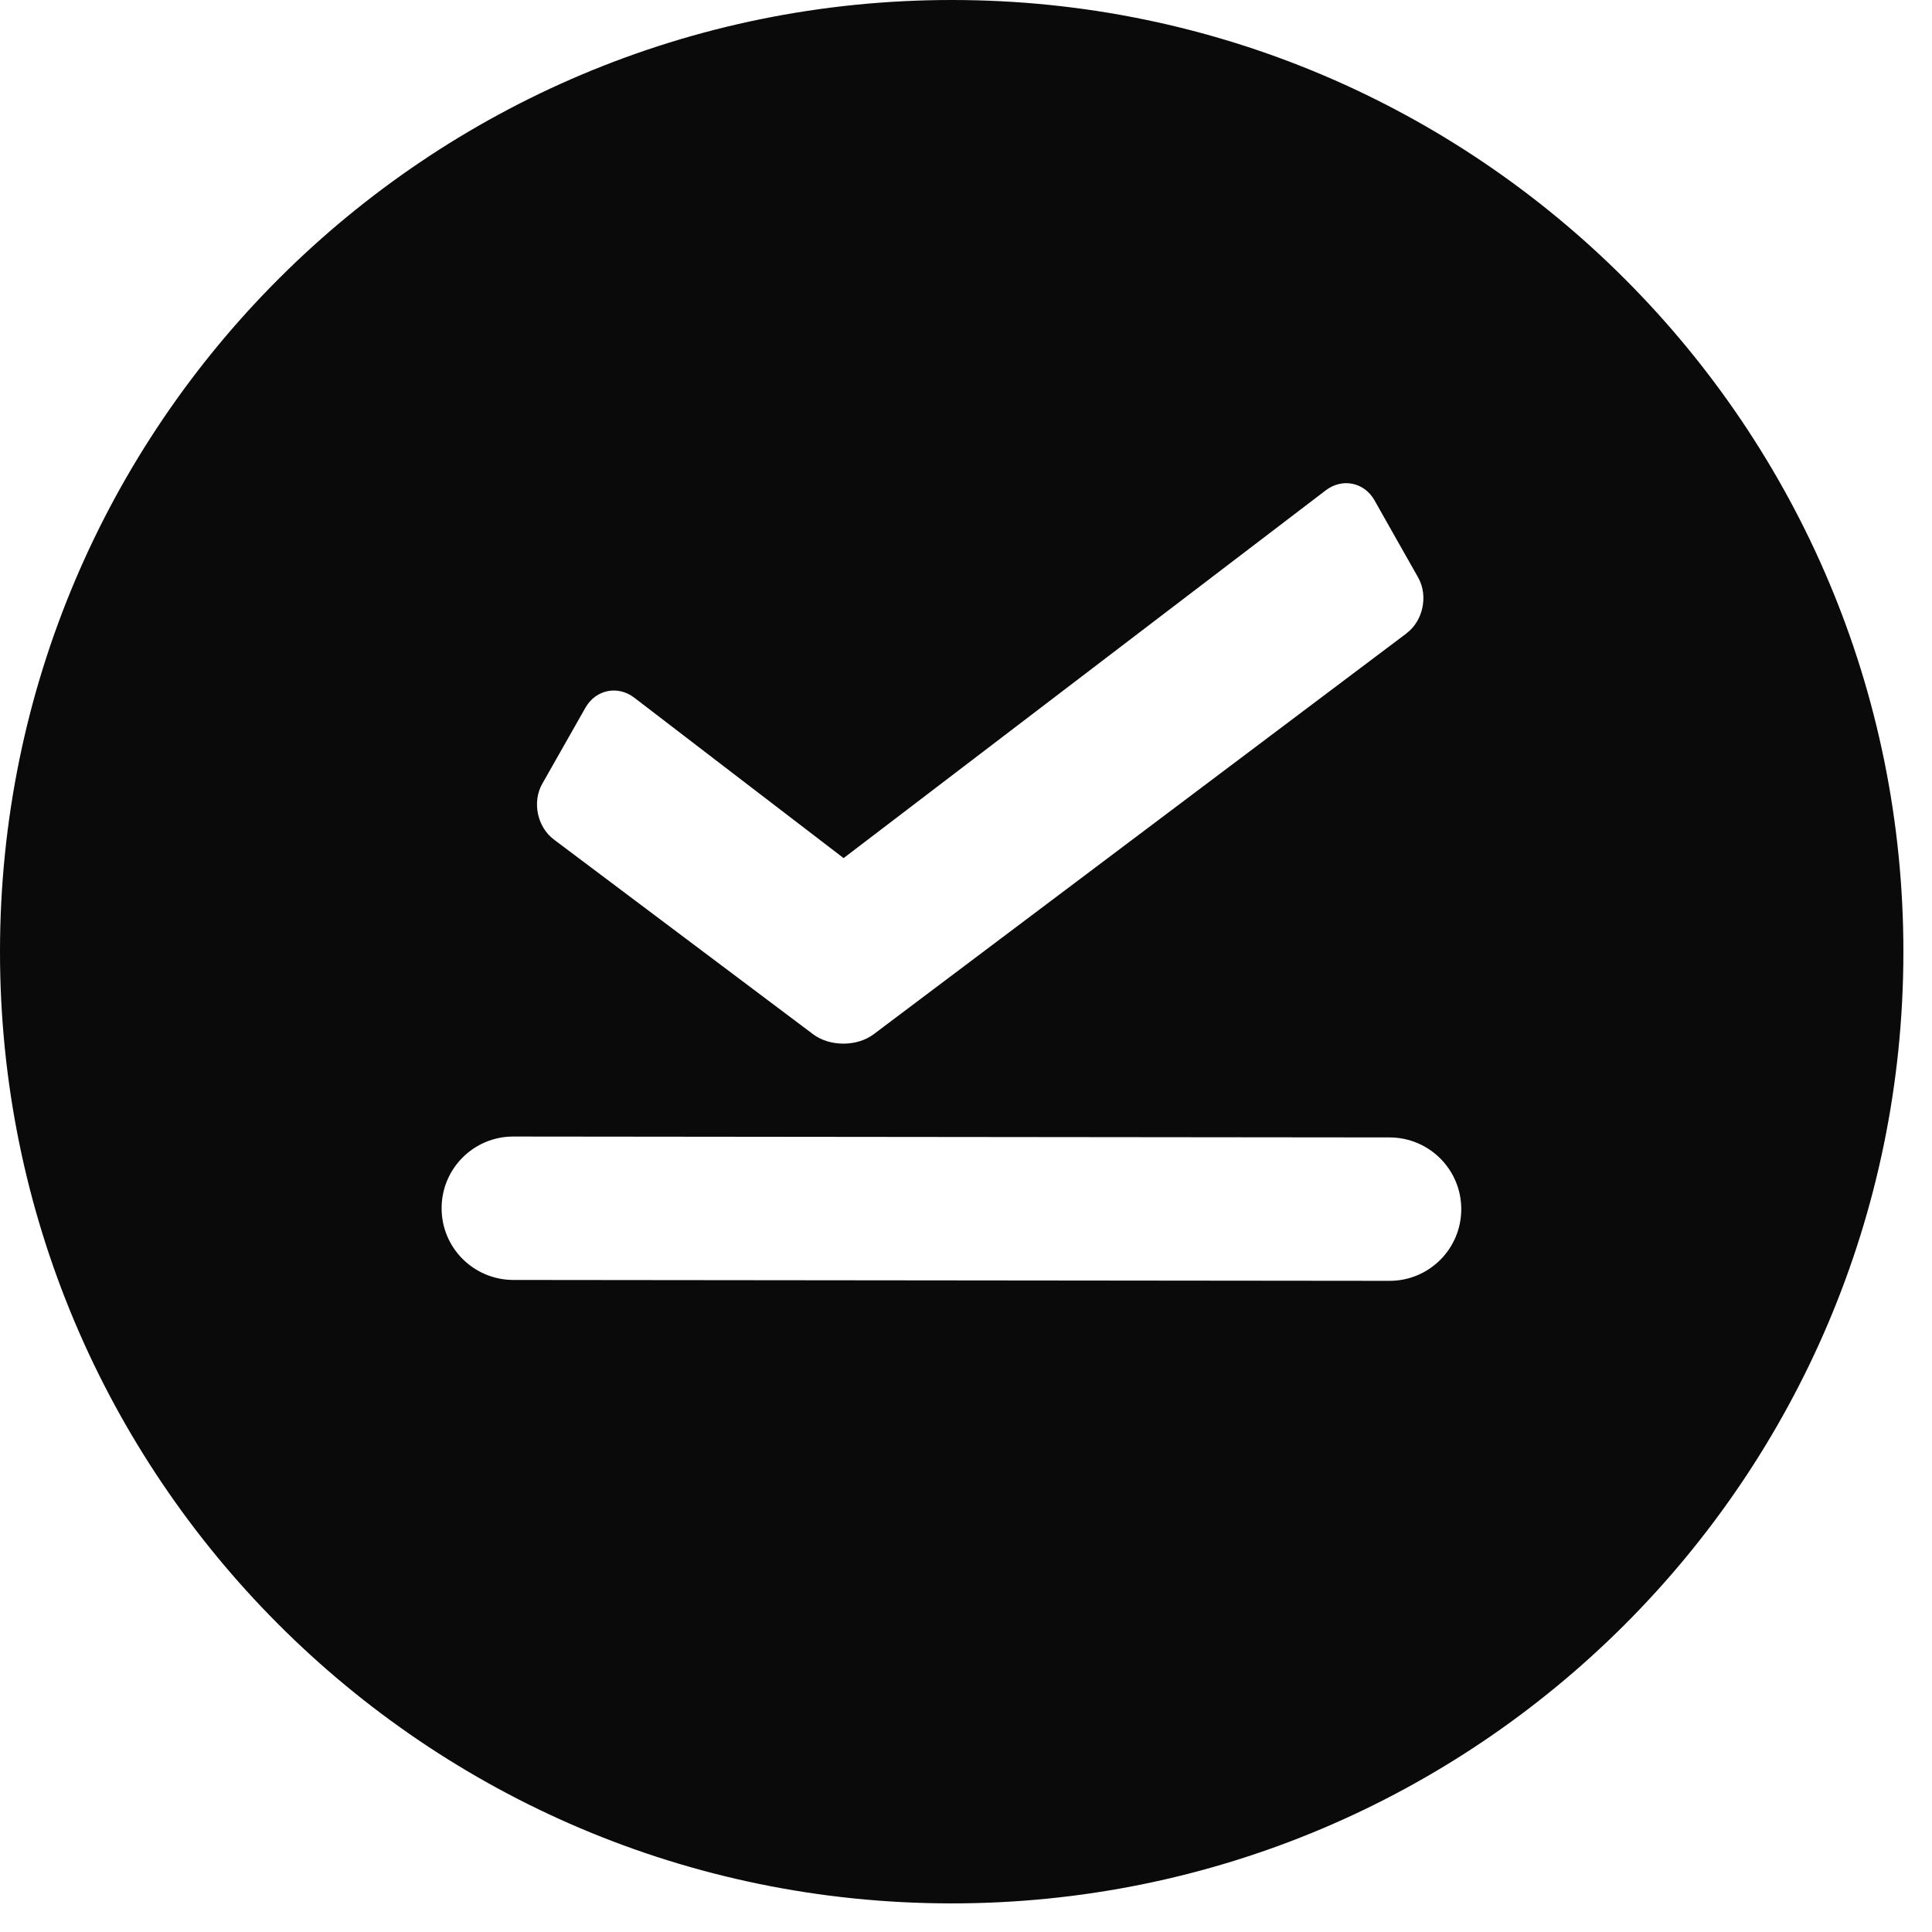 <?xml version="1.0" encoding="UTF-8" standalone="no"?><!DOCTYPE svg PUBLIC "-//W3C//DTD SVG 1.1//EN"
        "http://www.w3.org/Graphics/SVG/1.1/DTD/svg11.dtd">
<svg width="100%" height="100%" viewBox="0 0 26 26" version="1.1" xmlns="http://www.w3.org/2000/svg"
     xml:space="preserve"
     style="fill-rule:evenodd;clip-rule:evenodd;stroke-linejoin:round;stroke-miterlimit:2;"><path d="M18.699,17.237l-11.792,-0.012c-0.533,-0.001 -0.965,-0.433 -0.964,-0.966c0,-0.533 0.433,-0.965 0.966,-0.964l11.792,0.012c0.533,0.001 0.965,0.433 0.964,0.966c-0,0.533 -0.433,0.965 -0.966,0.964Zm-11.401,-6.69l0.581,-1.024c0.139,-0.243 0.435,-0.304 0.658,-0.133l1.205,0.924l1.611,1.234l6.488,-4.949c0.223,-0.17 0.519,-0.11 0.657,0.135l-0,0l0.293,0.519l0.294,0.519c0.138,0.245 0.067,0.583 -0.157,0.751l-0,0.001l-7.17,5.394c-0.224,0.169 -0.591,0.169 -0.815,0.001c-0.001,-0.001 -0.001,-0.001 -0.001,-0.001l-3.488,-2.62c-0.225,-0.169 -0.295,-0.507 -0.156,-0.751Zm14.575,-6.786c-2.315,-2.32 -5.515,-3.758 -9.052,-3.761c-7.074,-0.007 -12.814,5.721 -12.821,12.794c-0.004,3.537 1.426,6.74 3.742,9.061c2.315,2.32 5.515,3.757 9.052,3.76c7.074,0.008 12.814,-5.72 12.821,-12.794c0.004,-3.537 -1.426,-6.74 -3.742,-9.06Z" style="fill:#0a0a0a;fill-rule:nonzero;"/></svg>
